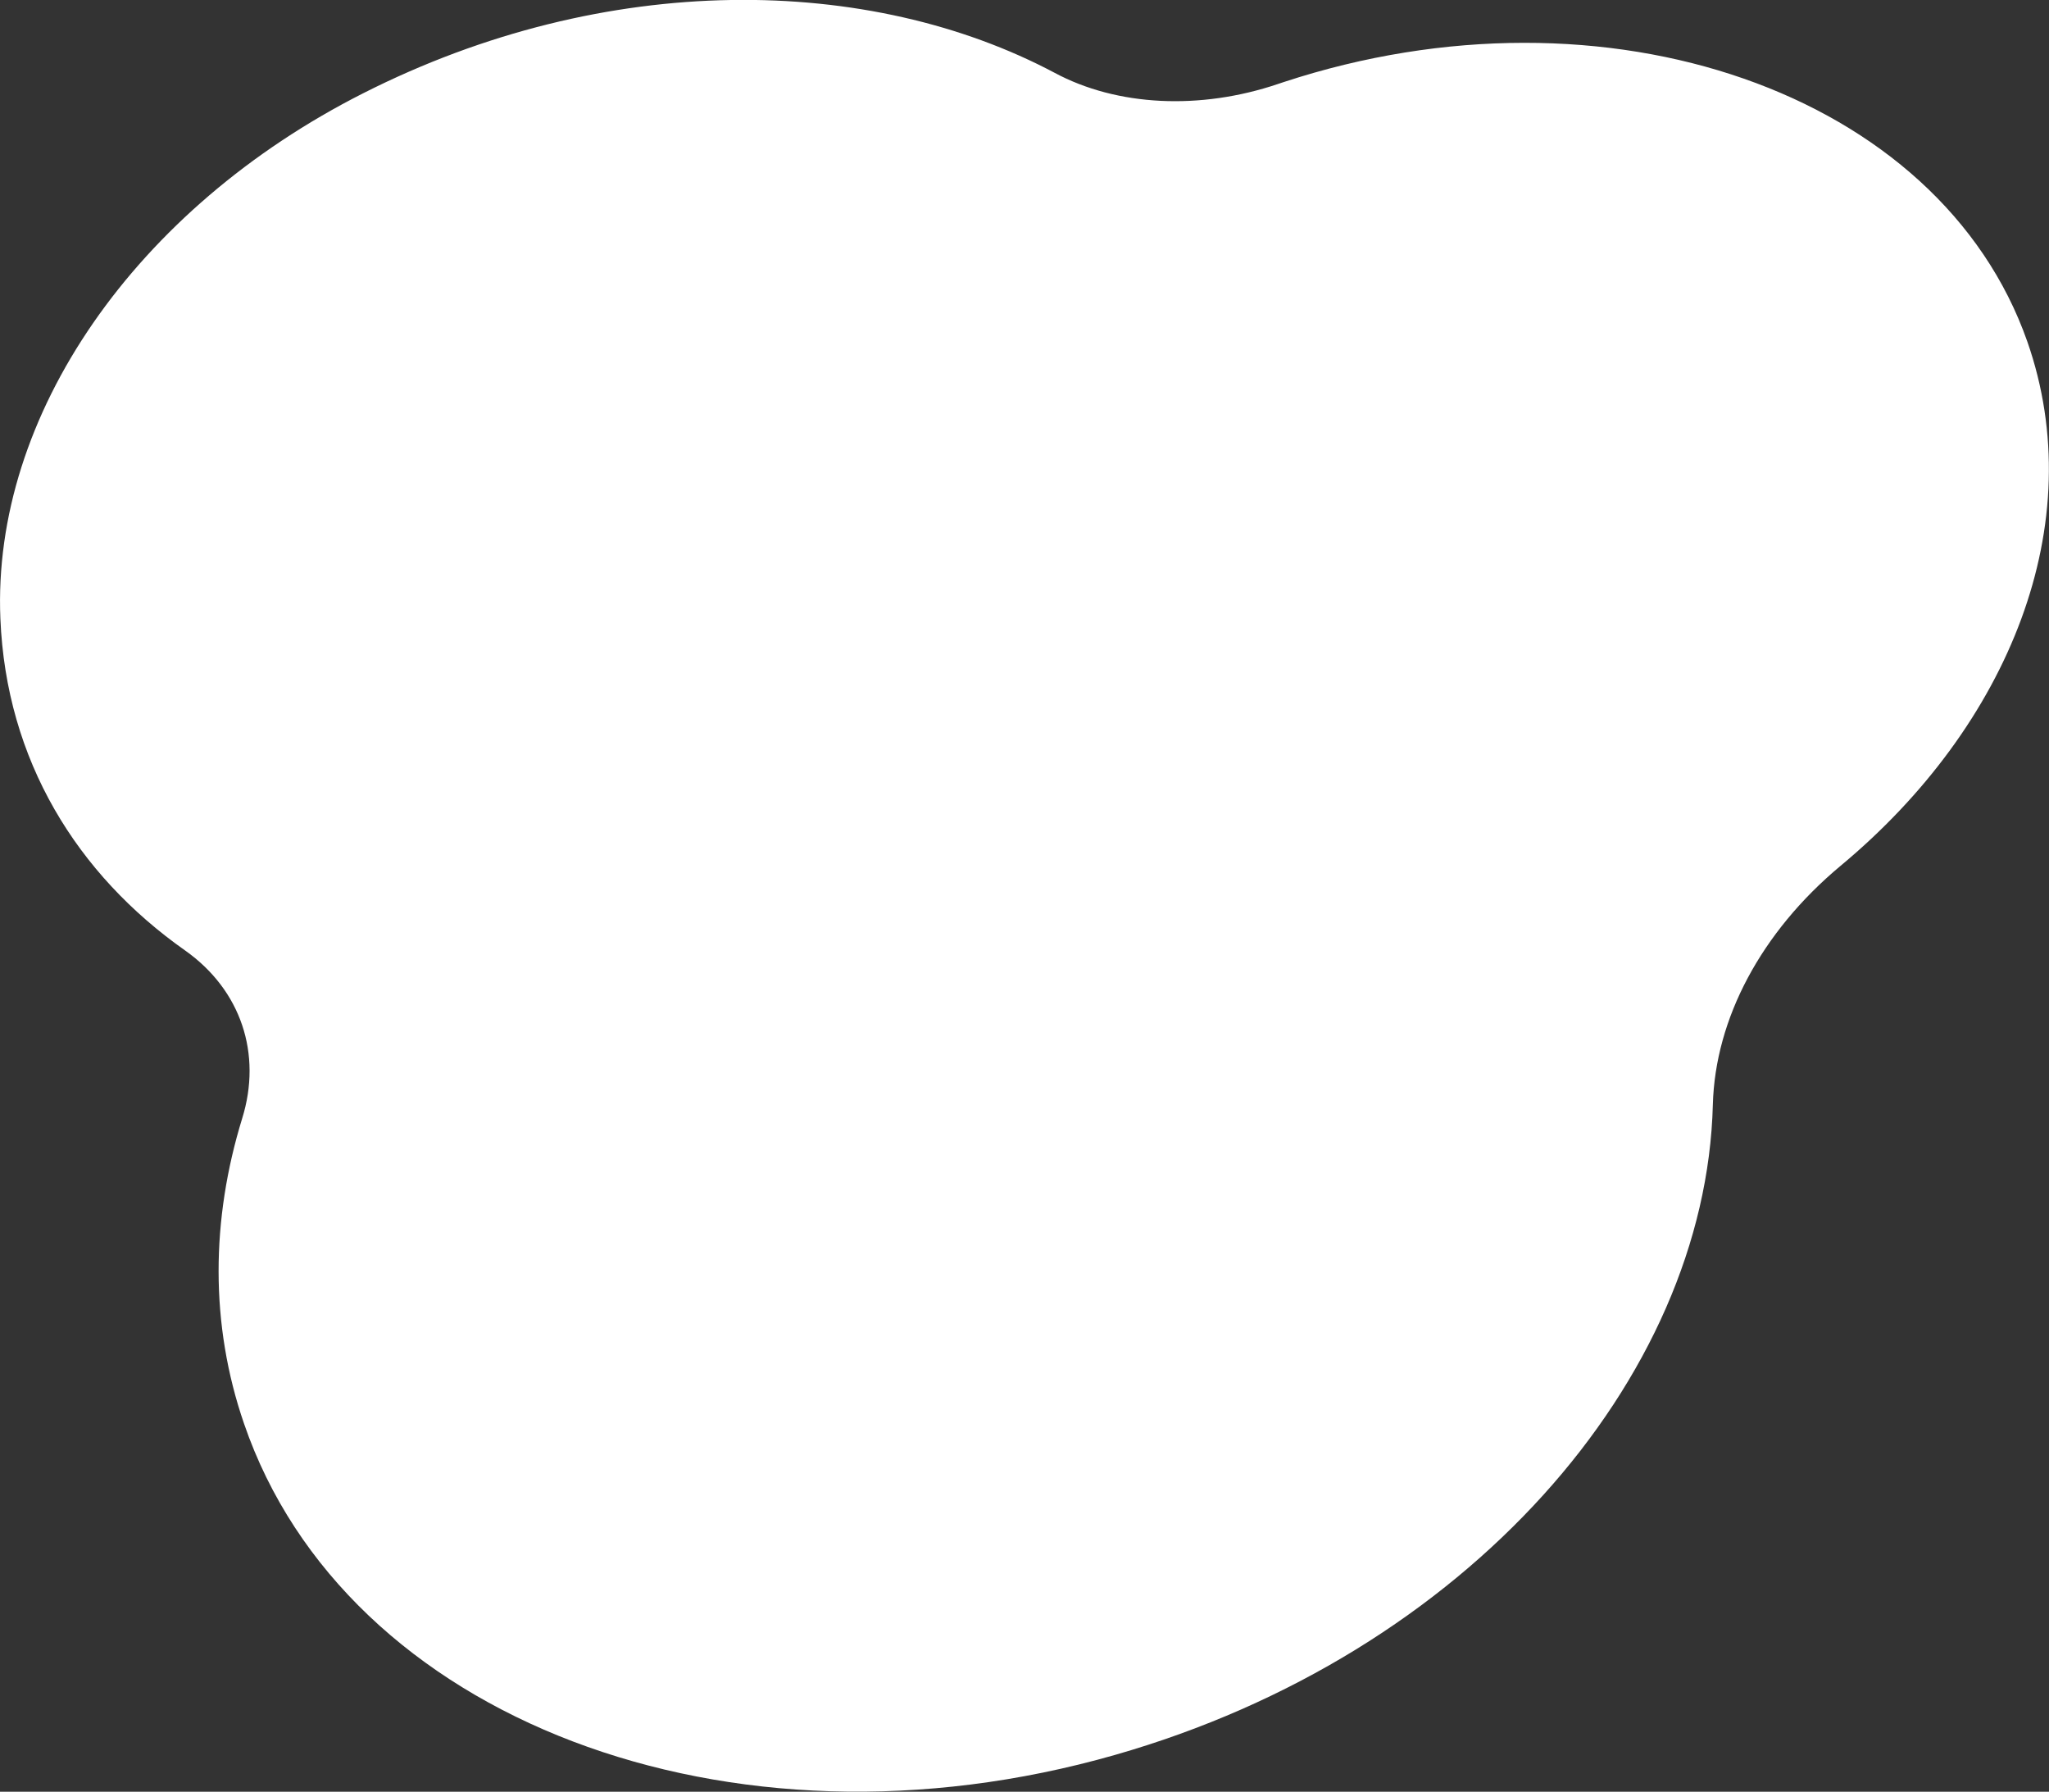 <?xml version="1.0" encoding="utf-8"?>
<!-- Generator: Adobe Illustrator 28.3.0, SVG Export Plug-In . SVG Version: 6.00 Build 0)  -->
<svg version="1.1" id="_レイヤー_2" xmlns="http://www.w3.org/2000/svg" xmlns:xlink="http://www.w3.org/1999/xlink" x="0px"
	 y="0px" width="529.7px" height="463.1px" viewBox="0 0 529.7 463.1" style="enable-background:new 0 0 529.7 463.1;"
	 xml:space="preserve">
<rect x="0" y="0" width="529.7" height="463.1" fill="#333333" stroke="none"/>
<style type="text/css">
	.st0{fill:#FFFFFF;}
</style>
<g id="_レイヤー_1-2">
	<path class="st0" d="M63.1,368c26.2,76.3,125.4,114.1,225.1,85.6c91-26,152.8-97.1,154.6-168.1c0.6-22.2,12.5-44.6,33-61.7
		c43.8-36.4,64.7-88.6,48.3-135.5C501.5,23.9,415.3-6.2,331.9,21.2c-0.5,0.2-1,0.3-1.5,0.5c-20.1,6.8-41.6,5.8-57.8-2.9
		C224.9-6.5,156.9-7.8,93.9,24.1c-58.9,29.8-96,83.3-93.8,135.8c1.5,36.6,19.8,66.1,47.8,85.8c14.4,10.2,19.9,26.7,14.7,43.4
		C54.6,315.1,54.2,342.2,63.1,368L63.1,368z"/>
</g>
</svg>
